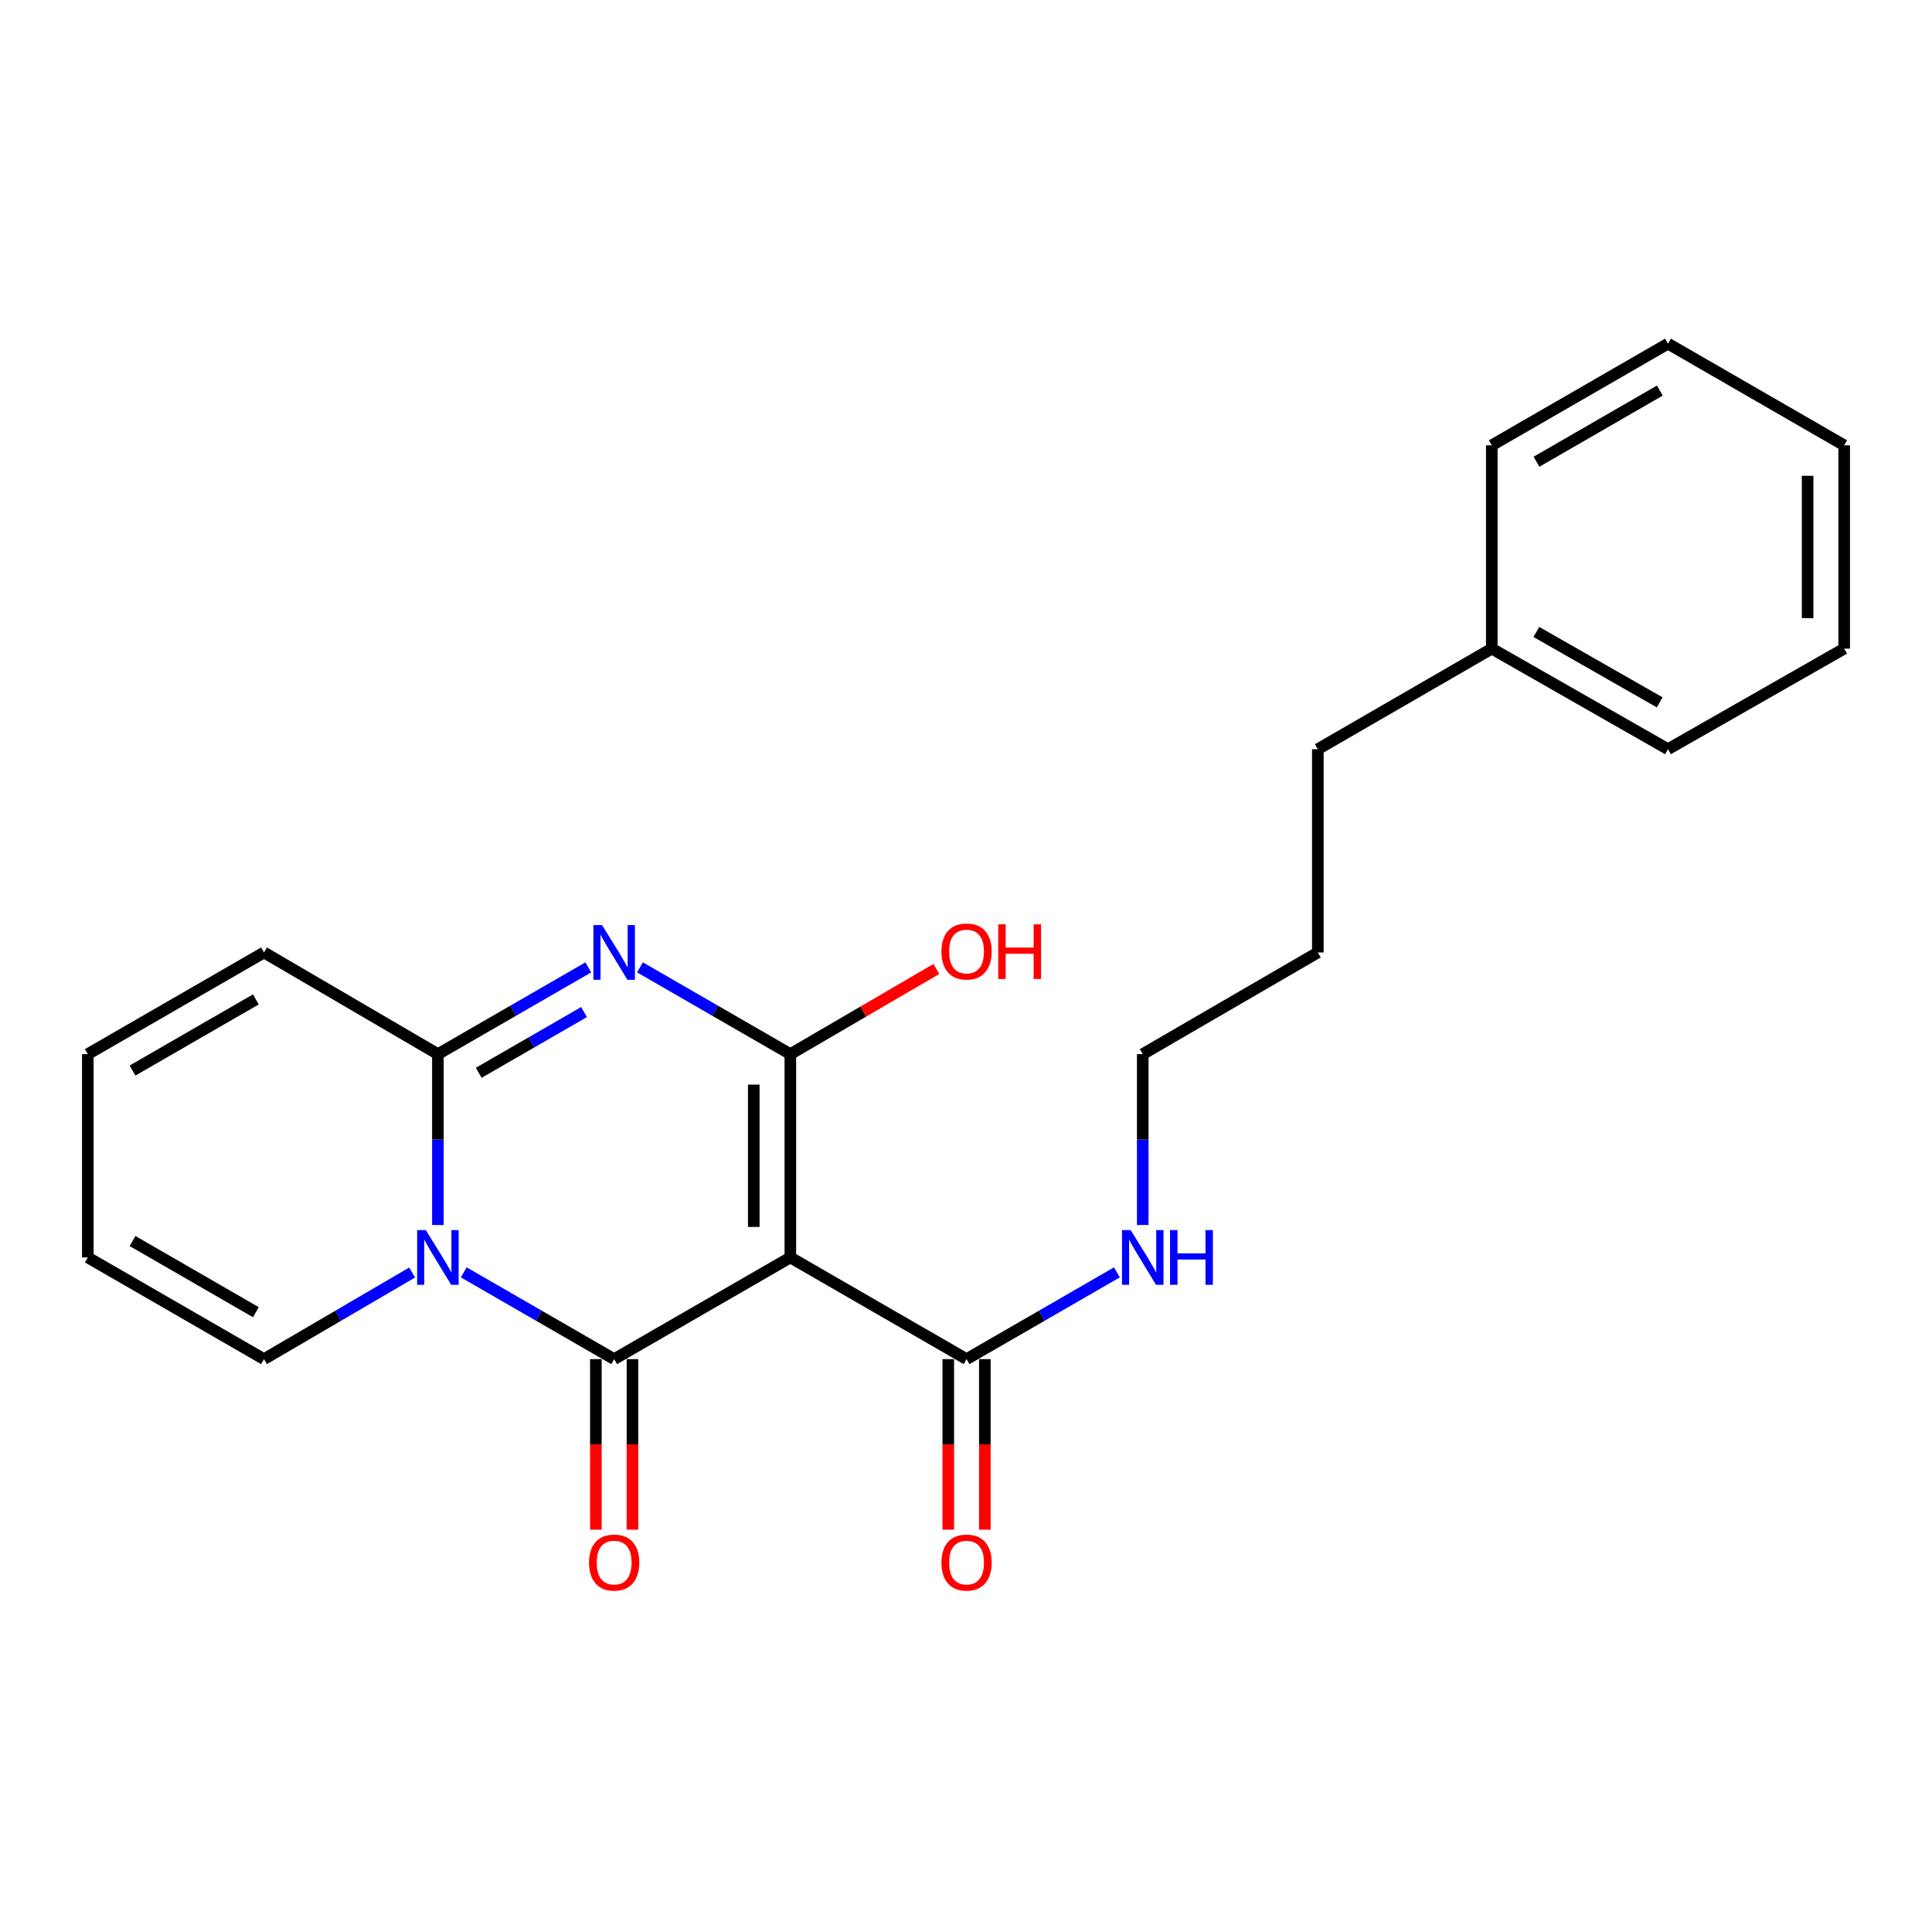 <?xml version='1.0' encoding='iso-8859-1'?>
<svg version='1.1' baseProfile='full'
              xmlns='http://www.w3.org/2000/svg'
                      xmlns:rdkit='http://www.rdkit.org/xml'
                      xmlns:xlink='http://www.w3.org/1999/xlink'
                  xml:space='preserve'
width='1000px' height='1000px' viewBox='0 0 1000 1000'>
<!-- END OF HEADER -->
<rect style='opacity:1.0;fill:#FFFFFF;stroke:none' width='1000' height='1000' x='0' y='0'> </rect>
<path class='bond-0' d='M 409.082,650.852 L 317.886,703.481' style='fill:none;fill-rule:evenodd;stroke:#000000;stroke-width:6px;stroke-linecap:butt;stroke-linejoin:miter;stroke-opacity:1' />
<path class='bond-2' d='M 409.082,650.852 L 409.082,545.615' style='fill:none;fill-rule:evenodd;stroke:#000000;stroke-width:6px;stroke-linecap:butt;stroke-linejoin:miter;stroke-opacity:1' />
<path class='bond-2' d='M 390.151,635.066 L 390.151,561.4' style='fill:none;fill-rule:evenodd;stroke:#000000;stroke-width:6px;stroke-linecap:butt;stroke-linejoin:miter;stroke-opacity:1' />
<path class='bond-5' d='M 409.082,650.852 L 500.289,703.481' style='fill:none;fill-rule:evenodd;stroke:#000000;stroke-width:6px;stroke-linecap:butt;stroke-linejoin:miter;stroke-opacity:1' />
<path class='bond-1' d='M 317.886,703.481 L 278.959,681.024' style='fill:none;fill-rule:evenodd;stroke:#000000;stroke-width:6px;stroke-linecap:butt;stroke-linejoin:miter;stroke-opacity:1' />
<path class='bond-1' d='M 278.959,681.024 L 240.032,658.567' style='fill:none;fill-rule:evenodd;stroke:#0000FF;stroke-width:6px;stroke-linecap:butt;stroke-linejoin:miter;stroke-opacity:1' />
<path class='bond-7' d='M 308.421,703.481 L 308.421,747.619' style='fill:none;fill-rule:evenodd;stroke:#000000;stroke-width:6px;stroke-linecap:butt;stroke-linejoin:miter;stroke-opacity:1' />
<path class='bond-7' d='M 308.421,747.619 L 308.421,791.757' style='fill:none;fill-rule:evenodd;stroke:#FF0000;stroke-width:6px;stroke-linecap:butt;stroke-linejoin:miter;stroke-opacity:1' />
<path class='bond-7' d='M 327.352,703.481 L 327.352,747.619' style='fill:none;fill-rule:evenodd;stroke:#000000;stroke-width:6px;stroke-linecap:butt;stroke-linejoin:miter;stroke-opacity:1' />
<path class='bond-7' d='M 327.352,747.619 L 327.352,791.757' style='fill:none;fill-rule:evenodd;stroke:#FF0000;stroke-width:6px;stroke-linecap:butt;stroke-linejoin:miter;stroke-opacity:1' />
<path class='bond-6' d='M 213.312,658.656 L 174.981,681.068' style='fill:none;fill-rule:evenodd;stroke:#0000FF;stroke-width:6px;stroke-linecap:butt;stroke-linejoin:miter;stroke-opacity:1' />
<path class='bond-6' d='M 174.981,681.068 L 136.651,703.481' style='fill:none;fill-rule:evenodd;stroke:#000000;stroke-width:6px;stroke-linecap:butt;stroke-linejoin:miter;stroke-opacity:1' />
<path class='bond-23' d='M 226.659,634.061 L 226.659,589.838' style='fill:none;fill-rule:evenodd;stroke:#0000FF;stroke-width:6px;stroke-linecap:butt;stroke-linejoin:miter;stroke-opacity:1' />
<path class='bond-23' d='M 226.659,589.838 L 226.659,545.615' style='fill:none;fill-rule:evenodd;stroke:#000000;stroke-width:6px;stroke-linecap:butt;stroke-linejoin:miter;stroke-opacity:1' />
<path class='bond-3' d='M 409.082,545.615 L 370.17,523.163' style='fill:none;fill-rule:evenodd;stroke:#000000;stroke-width:6px;stroke-linecap:butt;stroke-linejoin:miter;stroke-opacity:1' />
<path class='bond-3' d='M 370.17,523.163 L 331.258,500.712' style='fill:none;fill-rule:evenodd;stroke:#0000FF;stroke-width:6px;stroke-linecap:butt;stroke-linejoin:miter;stroke-opacity:1' />
<path class='bond-10' d='M 409.082,545.615 L 446.866,523.577' style='fill:none;fill-rule:evenodd;stroke:#000000;stroke-width:6px;stroke-linecap:butt;stroke-linejoin:miter;stroke-opacity:1' />
<path class='bond-10' d='M 446.866,523.577 L 484.65,501.54' style='fill:none;fill-rule:evenodd;stroke:#FF0000;stroke-width:6px;stroke-linecap:butt;stroke-linejoin:miter;stroke-opacity:1' />
<path class='bond-4' d='M 304.513,500.71 L 265.586,523.162' style='fill:none;fill-rule:evenodd;stroke:#0000FF;stroke-width:6px;stroke-linecap:butt;stroke-linejoin:miter;stroke-opacity:1' />
<path class='bond-4' d='M 265.586,523.162 L 226.659,545.615' style='fill:none;fill-rule:evenodd;stroke:#000000;stroke-width:6px;stroke-linecap:butt;stroke-linejoin:miter;stroke-opacity:1' />
<path class='bond-4' d='M 302.294,523.844 L 275.045,539.561' style='fill:none;fill-rule:evenodd;stroke:#0000FF;stroke-width:6px;stroke-linecap:butt;stroke-linejoin:miter;stroke-opacity:1' />
<path class='bond-4' d='M 275.045,539.561 L 247.795,555.278' style='fill:none;fill-rule:evenodd;stroke:#000000;stroke-width:6px;stroke-linecap:butt;stroke-linejoin:miter;stroke-opacity:1' />
<path class='bond-8' d='M 226.659,545.615 L 136.651,492.996' style='fill:none;fill-rule:evenodd;stroke:#000000;stroke-width:6px;stroke-linecap:butt;stroke-linejoin:miter;stroke-opacity:1' />
<path class='bond-9' d='M 490.824,703.481 L 490.824,747.619' style='fill:none;fill-rule:evenodd;stroke:#000000;stroke-width:6px;stroke-linecap:butt;stroke-linejoin:miter;stroke-opacity:1' />
<path class='bond-9' d='M 490.824,747.619 L 490.824,791.757' style='fill:none;fill-rule:evenodd;stroke:#FF0000;stroke-width:6px;stroke-linecap:butt;stroke-linejoin:miter;stroke-opacity:1' />
<path class='bond-9' d='M 509.755,703.481 L 509.755,747.619' style='fill:none;fill-rule:evenodd;stroke:#000000;stroke-width:6px;stroke-linecap:butt;stroke-linejoin:miter;stroke-opacity:1' />
<path class='bond-9' d='M 509.755,747.619 L 509.755,791.757' style='fill:none;fill-rule:evenodd;stroke:#FF0000;stroke-width:6px;stroke-linecap:butt;stroke-linejoin:miter;stroke-opacity:1' />
<path class='bond-13' d='M 500.289,703.481 L 539.201,681.025' style='fill:none;fill-rule:evenodd;stroke:#000000;stroke-width:6px;stroke-linecap:butt;stroke-linejoin:miter;stroke-opacity:1' />
<path class='bond-13' d='M 539.201,681.025 L 578.113,658.569' style='fill:none;fill-rule:evenodd;stroke:#0000FF;stroke-width:6px;stroke-linecap:butt;stroke-linejoin:miter;stroke-opacity:1' />
<path class='bond-11' d='M 136.651,703.481 L 45.455,650.852' style='fill:none;fill-rule:evenodd;stroke:#000000;stroke-width:6px;stroke-linecap:butt;stroke-linejoin:miter;stroke-opacity:1' />
<path class='bond-11' d='M 132.434,679.19 L 68.597,642.349' style='fill:none;fill-rule:evenodd;stroke:#000000;stroke-width:6px;stroke-linecap:butt;stroke-linejoin:miter;stroke-opacity:1' />
<path class='bond-12' d='M 136.651,492.996 L 45.455,545.615' style='fill:none;fill-rule:evenodd;stroke:#000000;stroke-width:6px;stroke-linecap:butt;stroke-linejoin:miter;stroke-opacity:1' />
<path class='bond-12' d='M 132.432,517.287 L 68.595,554.12' style='fill:none;fill-rule:evenodd;stroke:#000000;stroke-width:6px;stroke-linecap:butt;stroke-linejoin:miter;stroke-opacity:1' />
<path class='bond-24' d='M 45.455,650.852 L 45.455,545.615' style='fill:none;fill-rule:evenodd;stroke:#000000;stroke-width:6px;stroke-linecap:butt;stroke-linejoin:miter;stroke-opacity:1' />
<path class='bond-15' d='M 591.485,634.061 L 591.485,589.838' style='fill:none;fill-rule:evenodd;stroke:#0000FF;stroke-width:6px;stroke-linecap:butt;stroke-linejoin:miter;stroke-opacity:1' />
<path class='bond-15' d='M 591.485,589.838 L 591.485,545.615' style='fill:none;fill-rule:evenodd;stroke:#000000;stroke-width:6px;stroke-linecap:butt;stroke-linejoin:miter;stroke-opacity:1' />
<path class='bond-14' d='M 772.143,335.73 L 682.103,387.781' style='fill:none;fill-rule:evenodd;stroke:#000000;stroke-width:6px;stroke-linecap:butt;stroke-linejoin:miter;stroke-opacity:1' />
<path class='bond-17' d='M 772.143,335.73 L 863.339,387.781' style='fill:none;fill-rule:evenodd;stroke:#000000;stroke-width:6px;stroke-linecap:butt;stroke-linejoin:miter;stroke-opacity:1' />
<path class='bond-17' d='M 795.206,327.096 L 859.043,363.531' style='fill:none;fill-rule:evenodd;stroke:#000000;stroke-width:6px;stroke-linecap:butt;stroke-linejoin:miter;stroke-opacity:1' />
<path class='bond-18' d='M 772.143,335.73 L 772.143,230.493' style='fill:none;fill-rule:evenodd;stroke:#000000;stroke-width:6px;stroke-linecap:butt;stroke-linejoin:miter;stroke-opacity:1' />
<path class='bond-19' d='M 591.485,545.615 L 682.103,492.996' style='fill:none;fill-rule:evenodd;stroke:#000000;stroke-width:6px;stroke-linecap:butt;stroke-linejoin:miter;stroke-opacity:1' />
<path class='bond-16' d='M 682.103,387.781 L 682.103,492.996' style='fill:none;fill-rule:evenodd;stroke:#000000;stroke-width:6px;stroke-linecap:butt;stroke-linejoin:miter;stroke-opacity:1' />
<path class='bond-21' d='M 863.339,387.781 L 954.545,335.73' style='fill:none;fill-rule:evenodd;stroke:#000000;stroke-width:6px;stroke-linecap:butt;stroke-linejoin:miter;stroke-opacity:1' />
<path class='bond-20' d='M 772.143,230.493 L 863.339,177.875' style='fill:none;fill-rule:evenodd;stroke:#000000;stroke-width:6px;stroke-linecap:butt;stroke-linejoin:miter;stroke-opacity:1' />
<path class='bond-20' d='M 795.283,238.998 L 859.12,202.165' style='fill:none;fill-rule:evenodd;stroke:#000000;stroke-width:6px;stroke-linecap:butt;stroke-linejoin:miter;stroke-opacity:1' />
<path class='bond-22' d='M 863.339,177.875 L 954.545,230.493' style='fill:none;fill-rule:evenodd;stroke:#000000;stroke-width:6px;stroke-linecap:butt;stroke-linejoin:miter;stroke-opacity:1' />
<path class='bond-25' d='M 954.545,335.73 L 954.545,230.493' style='fill:none;fill-rule:evenodd;stroke:#000000;stroke-width:6px;stroke-linecap:butt;stroke-linejoin:miter;stroke-opacity:1' />
<path class='bond-25' d='M 935.614,319.944 L 935.614,246.279' style='fill:none;fill-rule:evenodd;stroke:#000000;stroke-width:6px;stroke-linecap:butt;stroke-linejoin:miter;stroke-opacity:1' />
<path  class='atom-2' d='M 220.399 636.692
L 229.679 651.692
Q 230.599 653.172, 232.079 655.852
Q 233.559 658.532, 233.639 658.692
L 233.639 636.692
L 237.399 636.692
L 237.399 665.012
L 233.519 665.012
L 223.559 648.612
Q 222.399 646.692, 221.159 644.492
Q 219.959 642.292, 219.599 641.612
L 219.599 665.012
L 215.919 665.012
L 215.919 636.692
L 220.399 636.692
' fill='#0000FF'/>
<path  class='atom-4' d='M 311.626 478.836
L 320.906 493.836
Q 321.826 495.316, 323.306 497.996
Q 324.786 500.676, 324.866 500.836
L 324.866 478.836
L 328.626 478.836
L 328.626 507.156
L 324.746 507.156
L 314.786 490.756
Q 313.626 488.836, 312.386 486.636
Q 311.186 484.436, 310.826 483.756
L 310.826 507.156
L 307.146 507.156
L 307.146 478.836
L 311.626 478.836
' fill='#0000FF'/>
<path  class='atom-8' d='M 304.886 808.787
Q 304.886 801.987, 308.246 798.187
Q 311.606 794.387, 317.886 794.387
Q 324.166 794.387, 327.526 798.187
Q 330.886 801.987, 330.886 808.787
Q 330.886 815.667, 327.486 819.587
Q 324.086 823.467, 317.886 823.467
Q 311.646 823.467, 308.246 819.587
Q 304.886 815.707, 304.886 808.787
M 317.886 820.267
Q 322.206 820.267, 324.526 817.387
Q 326.886 814.467, 326.886 808.787
Q 326.886 803.227, 324.526 800.427
Q 322.206 797.587, 317.886 797.587
Q 313.566 797.587, 311.206 800.387
Q 308.886 803.187, 308.886 808.787
Q 308.886 814.507, 311.206 817.387
Q 313.566 820.267, 317.886 820.267
' fill='#FF0000'/>
<path  class='atom-10' d='M 487.289 808.787
Q 487.289 801.987, 490.649 798.187
Q 494.009 794.387, 500.289 794.387
Q 506.569 794.387, 509.929 798.187
Q 513.289 801.987, 513.289 808.787
Q 513.289 815.667, 509.889 819.587
Q 506.489 823.467, 500.289 823.467
Q 494.049 823.467, 490.649 819.587
Q 487.289 815.707, 487.289 808.787
M 500.289 820.267
Q 504.609 820.267, 506.929 817.387
Q 509.289 814.467, 509.289 808.787
Q 509.289 803.227, 506.929 800.427
Q 504.609 797.587, 500.289 797.587
Q 495.969 797.587, 493.609 800.387
Q 491.289 803.187, 491.289 808.787
Q 491.289 814.507, 493.609 817.387
Q 495.969 820.267, 500.289 820.267
' fill='#FF0000'/>
<path  class='atom-11' d='M 487.289 492.498
Q 487.289 485.698, 490.649 481.898
Q 494.009 478.098, 500.289 478.098
Q 506.569 478.098, 509.929 481.898
Q 513.289 485.698, 513.289 492.498
Q 513.289 499.378, 509.889 503.298
Q 506.489 507.178, 500.289 507.178
Q 494.049 507.178, 490.649 503.298
Q 487.289 499.418, 487.289 492.498
M 500.289 503.978
Q 504.609 503.978, 506.929 501.098
Q 509.289 498.178, 509.289 492.498
Q 509.289 486.938, 506.929 484.138
Q 504.609 481.298, 500.289 481.298
Q 495.969 481.298, 493.609 484.098
Q 491.289 486.898, 491.289 492.498
Q 491.289 498.218, 493.609 501.098
Q 495.969 503.978, 500.289 503.978
' fill='#FF0000'/>
<path  class='atom-11' d='M 516.689 478.418
L 520.529 478.418
L 520.529 490.458
L 535.009 490.458
L 535.009 478.418
L 538.849 478.418
L 538.849 506.738
L 535.009 506.738
L 535.009 493.658
L 520.529 493.658
L 520.529 506.738
L 516.689 506.738
L 516.689 478.418
' fill='#FF0000'/>
<path  class='atom-14' d='M 585.225 636.692
L 594.505 651.692
Q 595.425 653.172, 596.905 655.852
Q 598.385 658.532, 598.465 658.692
L 598.465 636.692
L 602.225 636.692
L 602.225 665.012
L 598.345 665.012
L 588.385 648.612
Q 587.225 646.692, 585.985 644.492
Q 584.785 642.292, 584.425 641.612
L 584.425 665.012
L 580.745 665.012
L 580.745 636.692
L 585.225 636.692
' fill='#0000FF'/>
<path  class='atom-14' d='M 605.625 636.692
L 609.465 636.692
L 609.465 648.732
L 623.945 648.732
L 623.945 636.692
L 627.785 636.692
L 627.785 665.012
L 623.945 665.012
L 623.945 651.932
L 609.465 651.932
L 609.465 665.012
L 605.625 665.012
L 605.625 636.692
' fill='#0000FF'/>
</svg>
